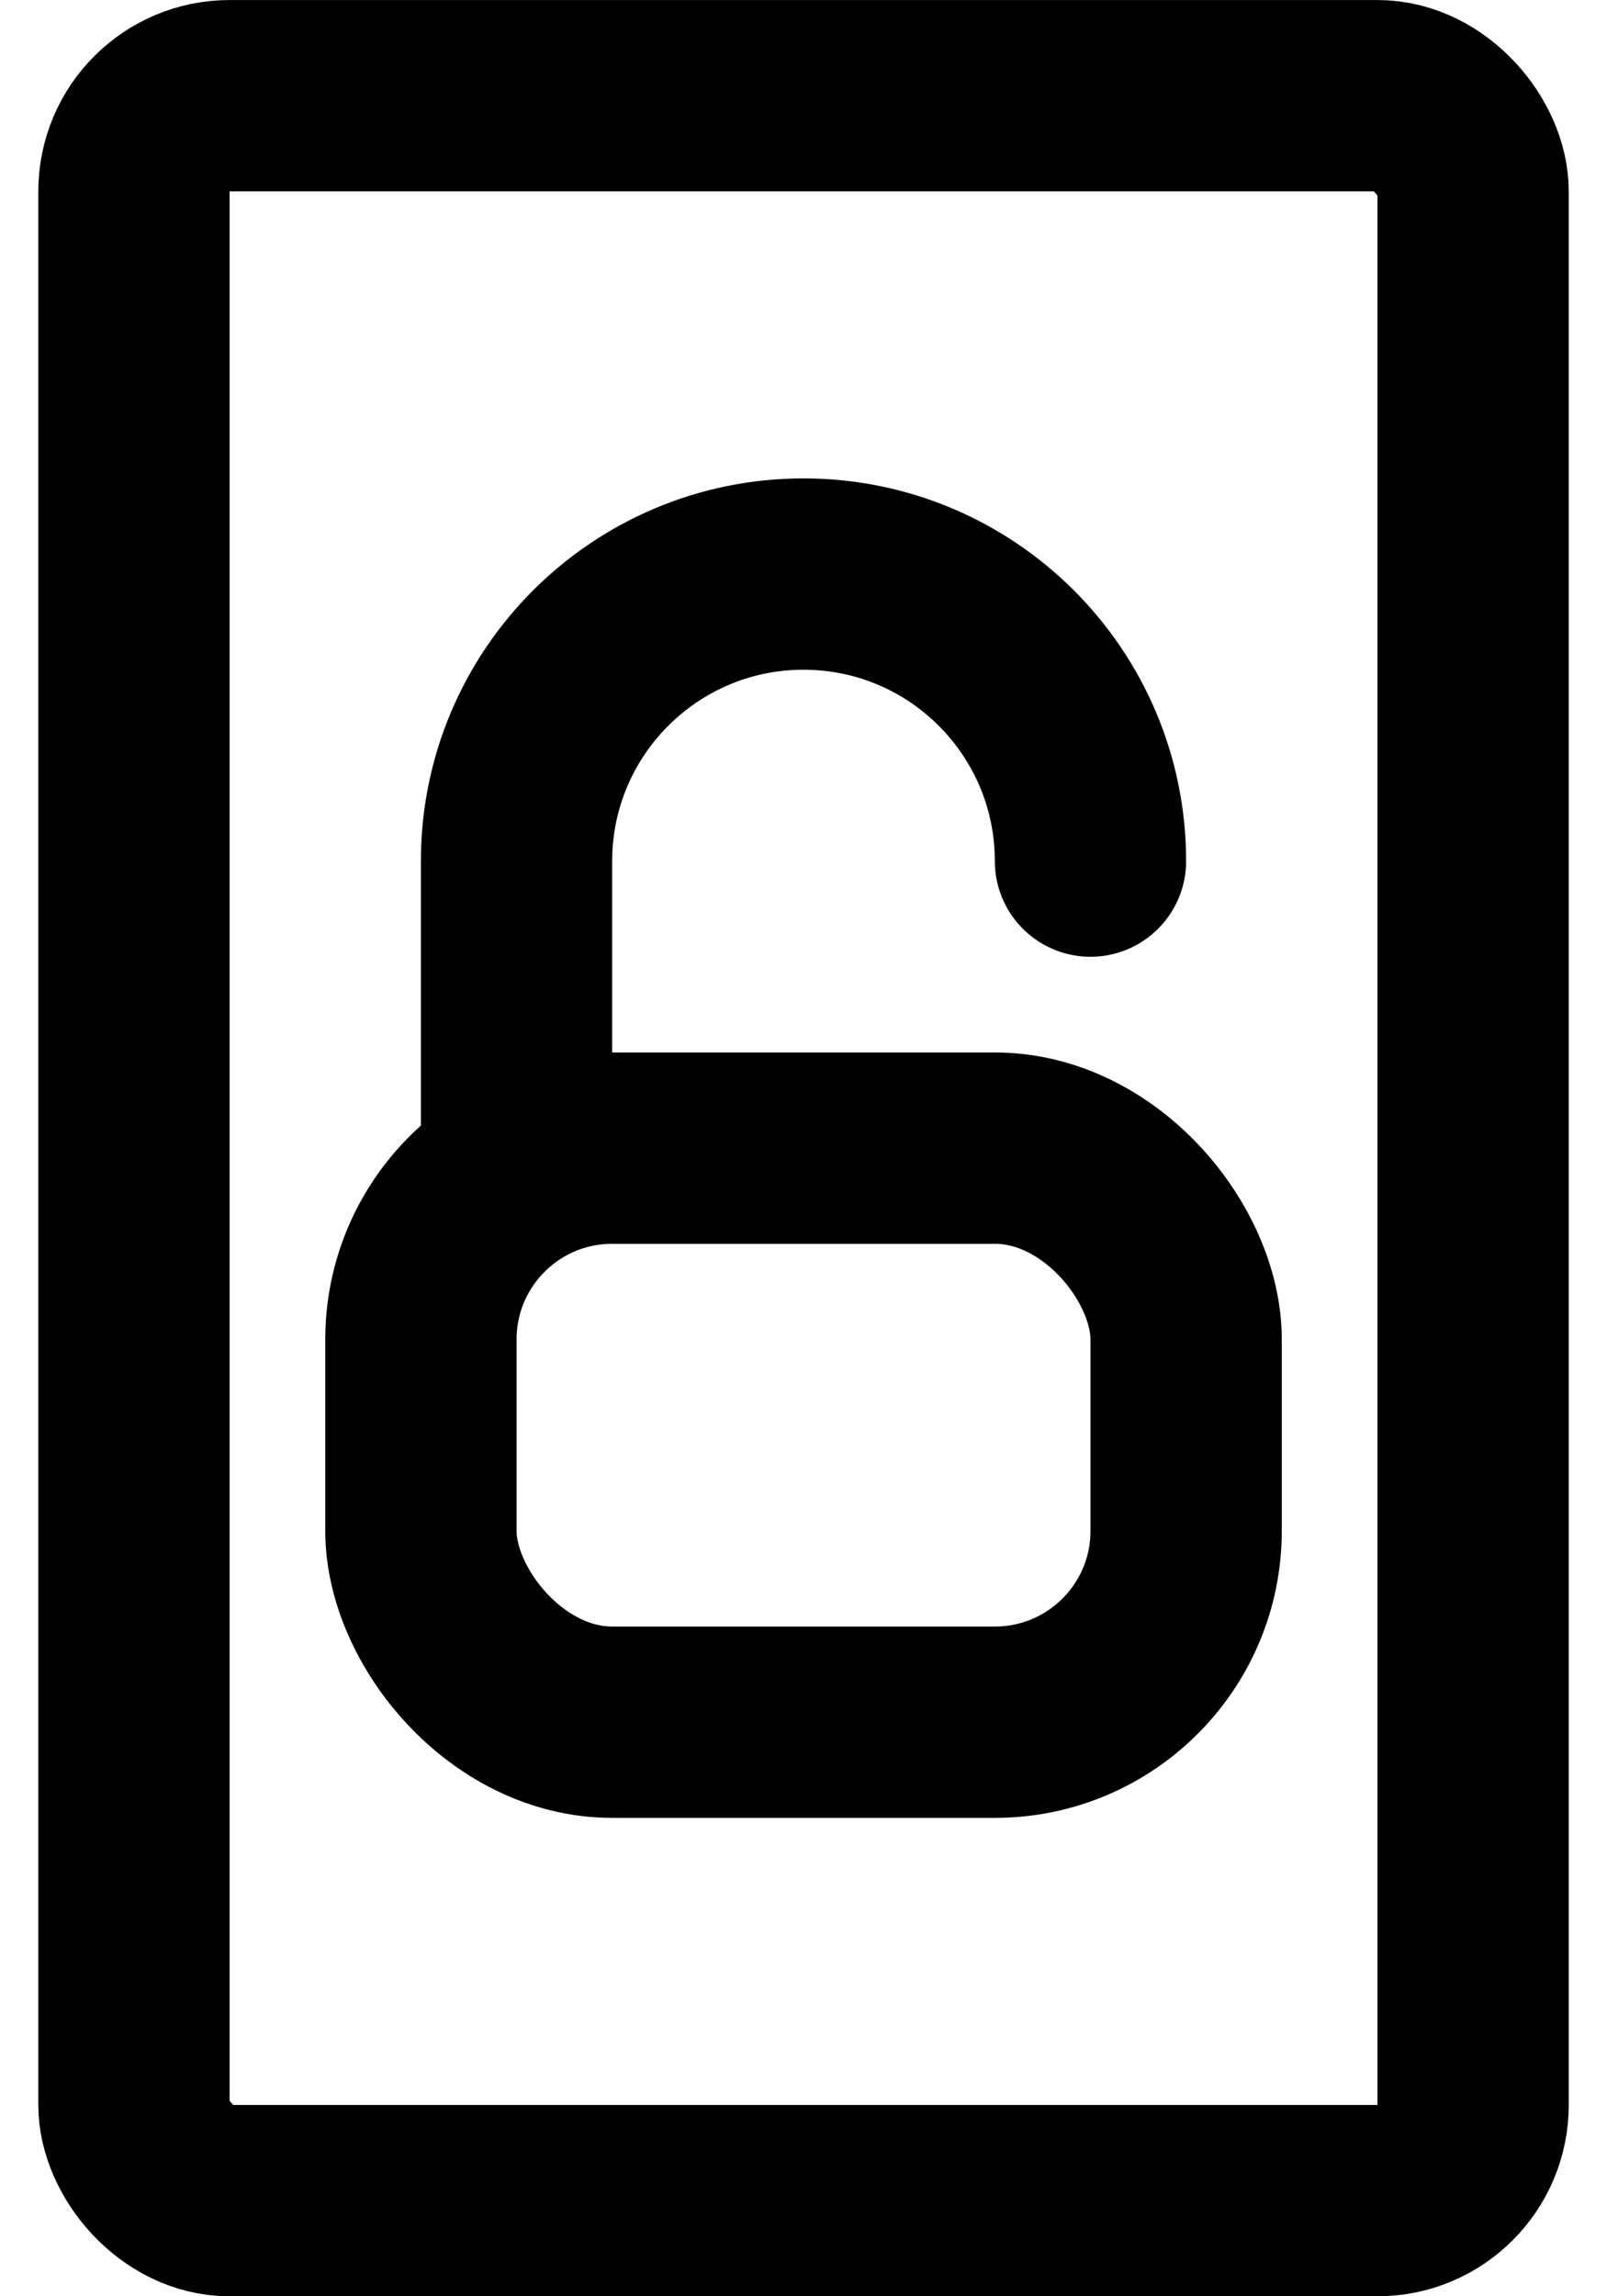 <svg width="28" height="40" viewBox="0 0 28 40" fill="none" xmlns="http://www.w3.org/2000/svg">
<g id="Rejoyn_Unlock_Treatment">
<g id="lock screen">
<rect id="Rectangle 3323" x="2.334" y="1.667" width="23.333" height="36.667" rx="1.667" stroke="#5072FF" style="stroke:#5072FF;stroke:color(display-p3 0.314 0.447 1);stroke-opacity:1;" stroke-width="3.333"/>
<g id="Group 48096358">
<rect id="Rectangle 3324" x="7.334" y="20" width="13.333" height="10" rx="3.333" stroke="#5072FF" style="stroke:#5072FF;stroke:color(display-p3 0.314 0.447 1);stroke-opacity:1;" stroke-width="3.333"/>
<path id="Ellipse 429" d="M19 15C19 12.239 16.761 10 14 10C11.239 10 9 12.239 9 15V20" stroke="#5072FF" style="stroke:#5072FF;stroke:color(display-p3 0.314 0.447 1);stroke-opacity:1;" stroke-width="3.333" stroke-linecap="round"/>
</g>
</g>
</g>
</svg>
